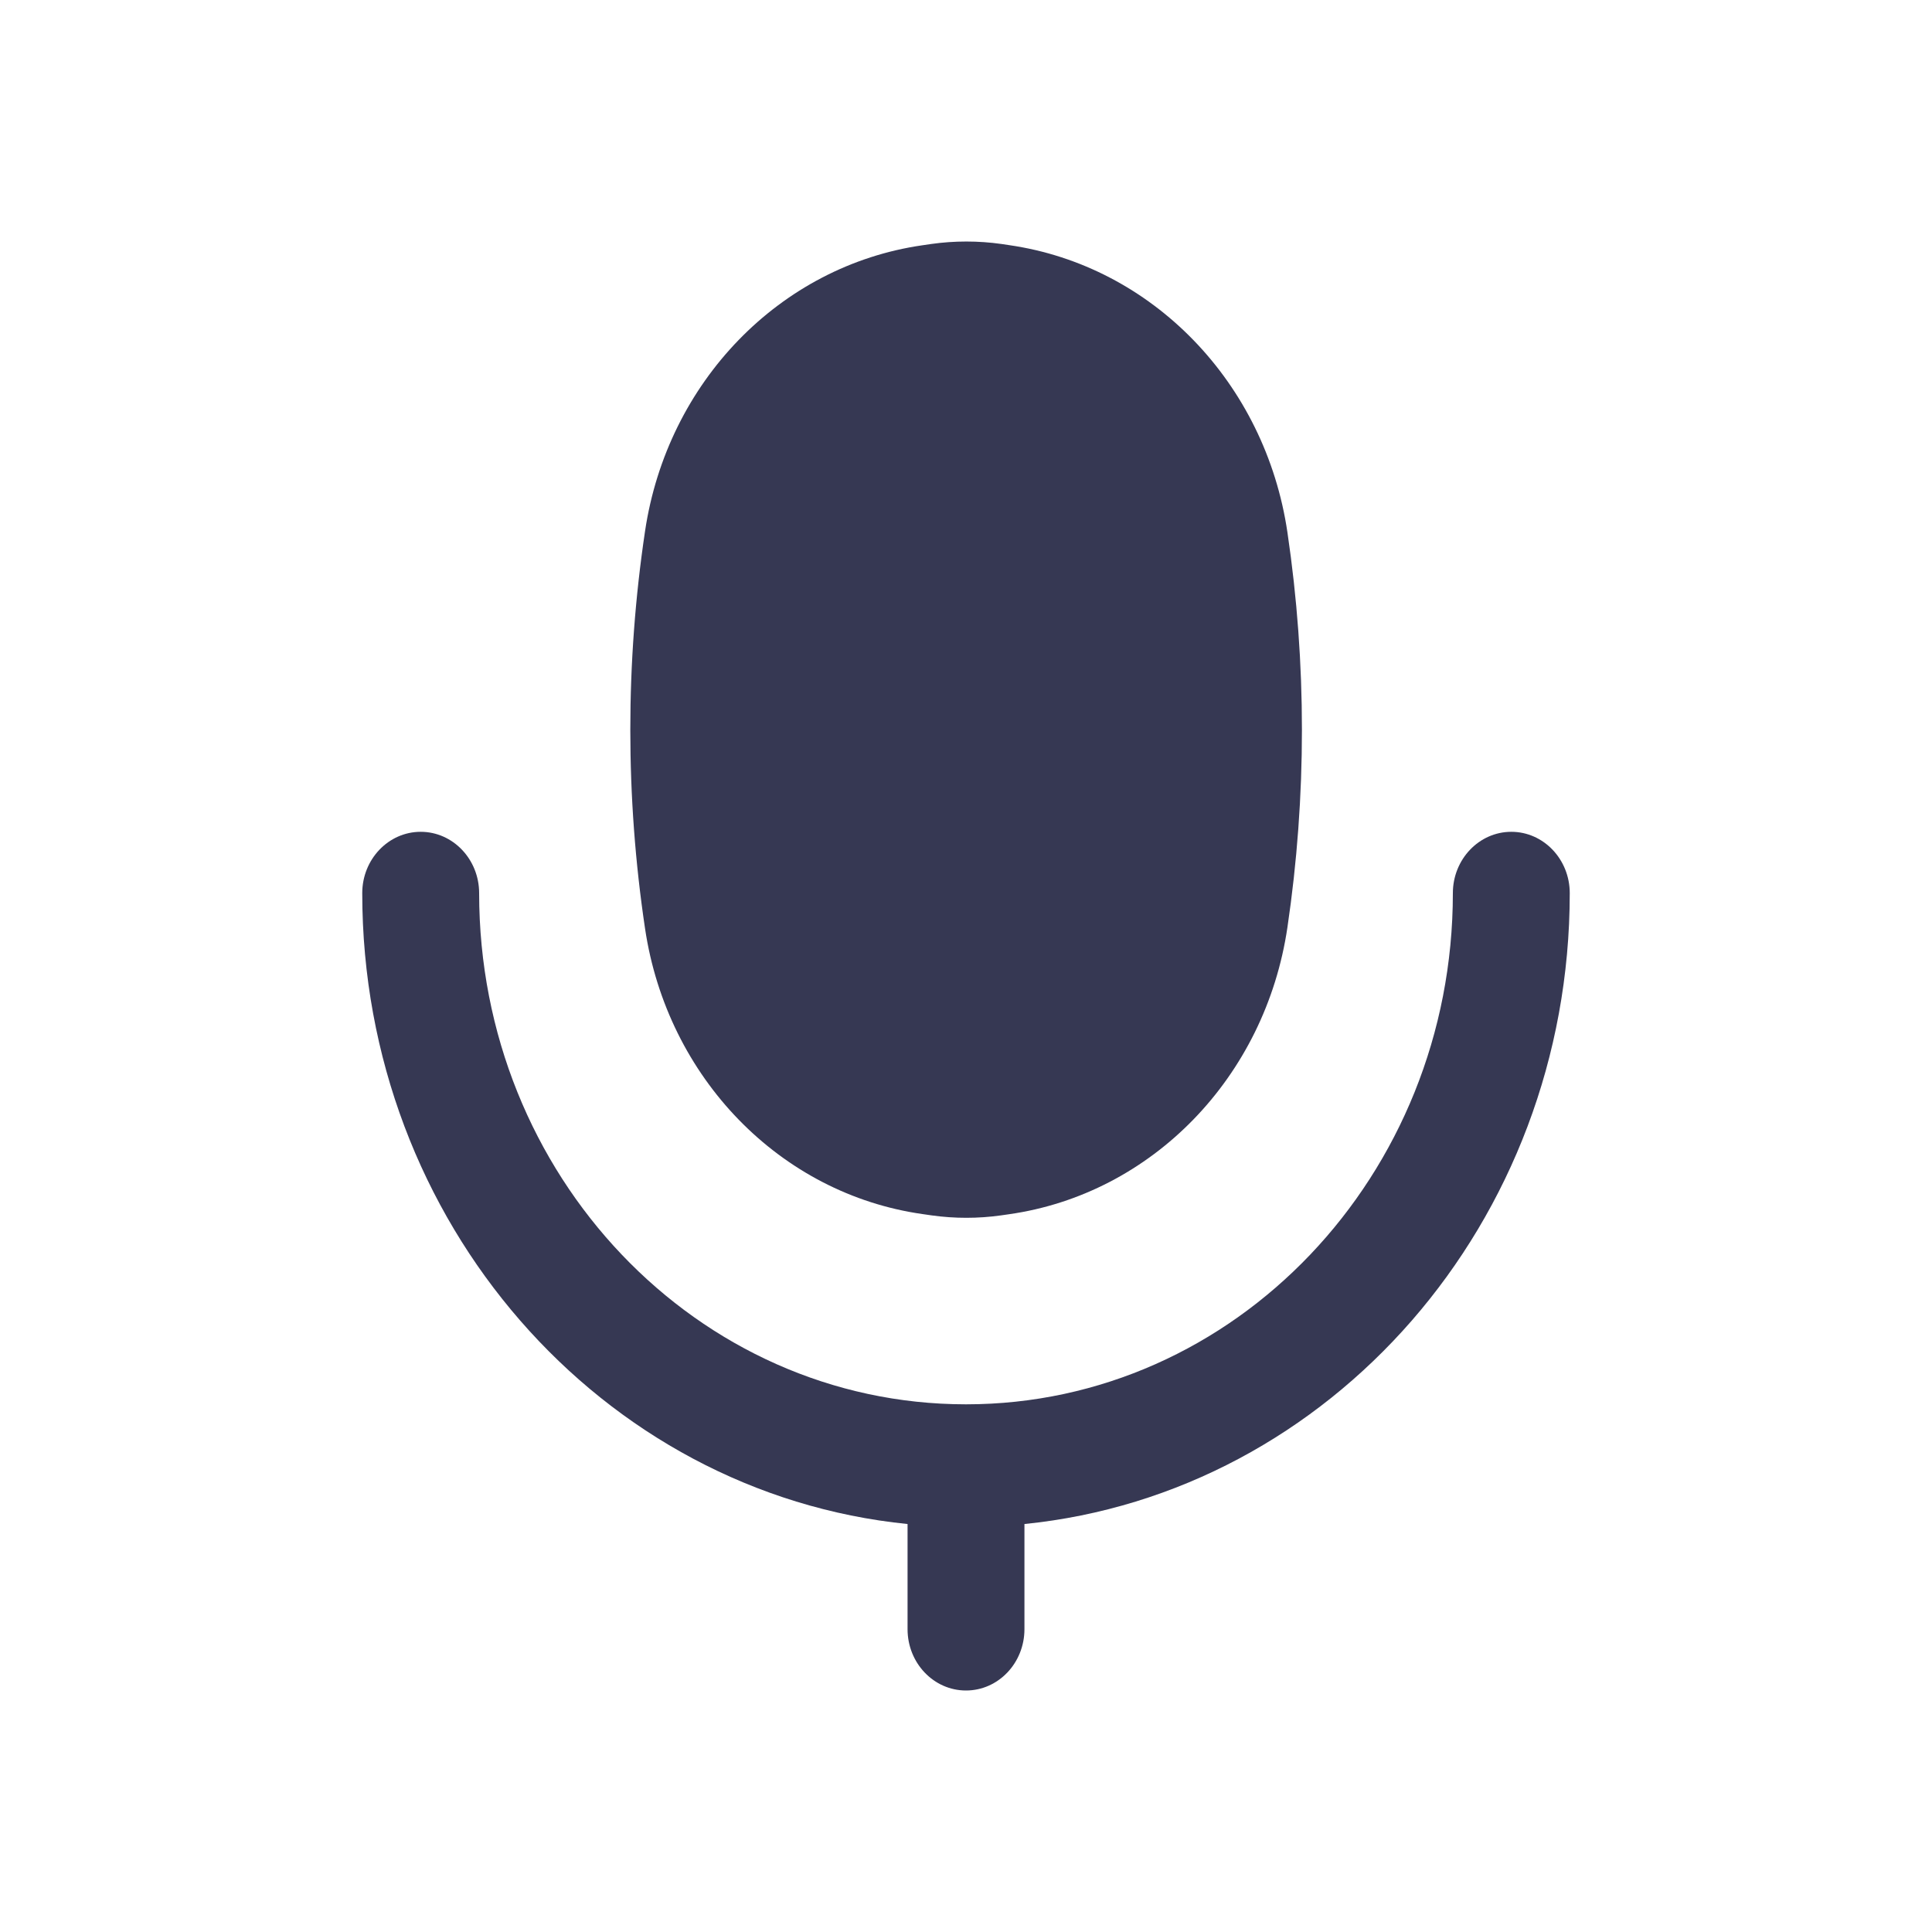 <?xml version="1.0" encoding="utf-8"?>
<svg width="800px" height="800px" viewBox="0 0 24 24" fill="none" xmlns="http://www.w3.org/2000/svg">
<path d="M8.013 11.535C8.289 13.388 9.691 14.831 11.462 15.082L11.573 15.098C11.859 15.138 12.149 15.138 12.435 15.098L12.532 15.084C14.31 14.832 15.719 13.381 15.993 11.519C16.233 9.894 16.233 8.239 15.993 6.614C15.719 4.753 14.313 3.301 12.535 3.045L12.442 3.031C12.151 2.99 11.857 2.99 11.567 3.031L11.458 3.047C9.689 3.302 8.289 4.746 8.013 6.598C7.769 8.233 7.769 9.9 8.013 11.535Z" fill="#363853"/>
<path d="M5.952 11.095C5.952 10.675 5.627 10.333 5.226 10.333C4.825 10.333 4.5 10.675 4.5 11.095C4.5 15.186 7.473 18.549 11.274 18.932V20.238C11.274 20.659 11.599 21 12 21C12.401 21 12.726 20.659 12.726 20.238V18.932C16.527 18.549 19.5 15.186 19.5 11.095C19.5 10.675 19.175 10.333 18.774 10.333C18.373 10.333 18.048 10.675 18.048 11.095C18.048 14.602 15.34 17.445 12 17.445C8.66 17.445 5.952 14.602 5.952 11.095Z" fill="#363853"/>
</svg>